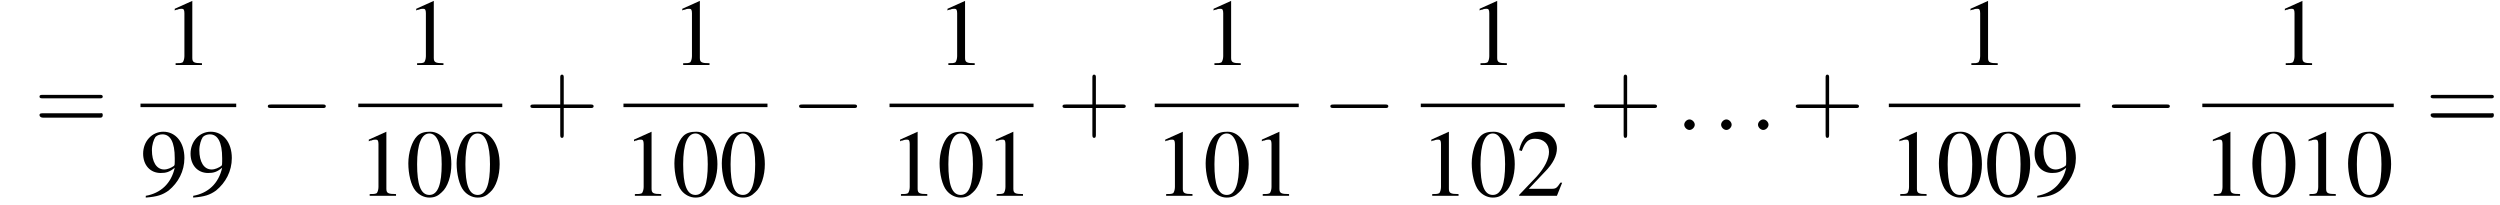 <?xml version='1.0' encoding='UTF-8'?>
<!---8.4-->
<svg height='23.3pt' version='1.1' viewBox='94.3 80.6 284.7 23.3' width='284.7pt' xmlns='http://www.w3.org/2000/svg' xmlns:xlink='http://www.w3.org/1999/xlink'>
<defs>
<path d='M7.2 -2.5C7.3 -2.5 7.5 -2.5 7.5 -2.7S7.3 -2.9 7.2 -2.9H1.3C1.1 -2.9 0.9 -2.9 0.9 -2.7S1.1 -2.5 1.3 -2.5H7.2Z' id='g1-0'/>
<path d='M2.8 -7.3C2.2 -7.3 1.7 -7.2 1.3 -6.8C0.7 -6.2 0.3 -4.9 0.3 -3.7C0.3 -2.5 0.6 -1.2 1.1 -0.6C1.5 -0.1 2.1 0.2 2.7 0.2C3.3 0.2 3.7 0 4.1 -0.4C4.8 -1 5.2 -2.3 5.2 -3.6C5.2 -5.8 4.2 -7.3 2.8 -7.3ZM2.7 -7.1C3.6 -7.1 4.1 -5.8 4.1 -3.6S3.7 -0.1 2.7 -0.1S1.3 -1.3 1.3 -3.6C1.3 -5.9 1.8 -7.1 2.7 -7.1Z' id='g3-48'/>
<path d='M3.2 -7.3L1.2 -6.4V-6.2C1.3 -6.3 1.5 -6.3 1.5 -6.3C1.7 -6.4 1.9 -6.4 2 -6.4C2.2 -6.4 2.3 -6.3 2.3 -5.9V-1C2.3 -0.7 2.2 -0.4 2.1 -0.3C1.9 -0.2 1.7 -0.2 1.3 -0.2V0H4.3V-0.2C3.4 -0.2 3.2 -0.3 3.2 -0.8V-7.3L3.2 -7.3Z' id='g3-49'/>
<path d='M5.2 -1.5L5 -1.5C4.6 -0.9 4.5 -0.8 4 -0.8H1.4L3.2 -2.7C4.2 -3.7 4.6 -4.6 4.6 -5.4C4.6 -6.5 3.7 -7.3 2.6 -7.3C2 -7.3 1.4 -7.1 1 -6.7C0.7 -6.3 0.5 -6 0.3 -5.2L0.6 -5.1C1 -6.2 1.4 -6.5 2.1 -6.5C3.1 -6.5 3.7 -5.9 3.7 -5C3.7 -4.2 3.2 -3.2 2.3 -2.2L0.3 -0.1V0H4.6L5.2 -1.5Z' id='g3-50'/>
<path d='M0.6 0.2C1.9 0.1 2.5 -0.1 3.2 -0.6C4.3 -1.5 5 -2.8 5 -4.3C5 -6.1 4 -7.3 2.6 -7.3C1.3 -7.3 0.3 -6.2 0.3 -4.8C0.3 -3.5 1.1 -2.6 2.3 -2.6C2.9 -2.6 3.3 -2.7 3.9 -3.2C3.5 -1.4 2.3 -0.3 0.6 0L0.6 0.2ZM3.9 -3.9C3.9 -3.6 3.9 -3.5 3.8 -3.4C3.5 -3.2 3.1 -3 2.7 -3C1.8 -3 1.3 -3.9 1.3 -5.2C1.3 -5.8 1.5 -6.4 1.7 -6.7C1.9 -6.9 2.2 -7 2.5 -7C3.4 -7 3.9 -6.1 3.9 -4.3V-3.9Z' id='g3-57'/>
<use id='g11-48' xlink:href='#g3-48'/>
<use id='g11-49' xlink:href='#g3-49'/>
<use id='g11-50' xlink:href='#g3-50'/>
<use id='g11-57' xlink:href='#g3-57'/>
<path d='M4.4 -2.5H7.5C7.6 -2.5 7.8 -2.5 7.8 -2.7S7.6 -2.9 7.5 -2.9H4.4V-6C4.4 -6.1 4.4 -6.3 4.2 -6.3S4 -6.1 4 -6V-2.9H1C0.8 -2.9 0.6 -2.9 0.6 -2.7S0.8 -2.5 1 -2.5H4V0.5C4 0.7 4 0.9 4.2 0.9S4.4 0.7 4.4 0.5V-2.5Z' id='g12-43'/>
<path d='M7.5 -3.6C7.6 -3.6 7.8 -3.6 7.8 -3.8S7.6 -4 7.5 -4H1C0.8 -4 0.6 -4 0.6 -3.8S0.8 -3.6 1 -3.6H7.5ZM7.5 -1.4C7.6 -1.4 7.8 -1.4 7.8 -1.7S7.6 -1.9 7.5 -1.9H1C0.8 -1.9 0.6 -1.9 0.6 -1.7S0.8 -1.4 1 -1.4H7.5Z' id='g12-61'/>
<path d='M2.1 -0.6C2.1 -0.9 1.8 -1.2 1.5 -1.2S0.9 -0.9 0.9 -0.6S1.2 0 1.5 0S2.1 -0.3 2.1 -0.6Z' id='g7-58'/>
</defs>
<g id='page1'>

<use x='98.2' xlink:href='#g12-61' y='95.4'/>
<use x='113' xlink:href='#g11-49' y='88'/>
<rect height='0.4' width='10.9' x='110.3' y='92.4'/>
<use x='110.3' xlink:href='#g11-57' y='102.9'/>
<use x='115.7' xlink:href='#g11-57' y='102.9'/>
<use x='123.9' xlink:href='#g1-0' y='95.4'/>
<use x='140.5' xlink:href='#g11-49' y='88'/>
<rect height='0.4' width='16.4' x='135.1' y='92.4'/>
<use x='135.1' xlink:href='#g11-49' y='102.9'/>
<use x='140.5' xlink:href='#g11-48' y='102.9'/>
<use x='146' xlink:href='#g11-48' y='102.9'/>
<use x='154.1' xlink:href='#g12-43' y='95.4'/>
<use x='170.8' xlink:href='#g11-49' y='88'/>
<rect height='0.4' width='16.4' x='165.3' y='92.4'/>
<use x='165.3' xlink:href='#g11-49' y='102.9'/>
<use x='170.8' xlink:href='#g11-48' y='102.9'/>
<use x='176.2' xlink:href='#g11-48' y='102.9'/>
<use x='184.4' xlink:href='#g1-0' y='95.4'/>
<use x='201' xlink:href='#g11-49' y='88'/>
<rect height='0.4' width='16.4' x='195.6' y='92.4'/>
<use x='195.6' xlink:href='#g11-49' y='102.9'/>
<use x='201' xlink:href='#g11-48' y='102.9'/>
<use x='206.5' xlink:href='#g11-49' y='102.9'/>
<use x='214.7' xlink:href='#g12-43' y='95.4'/>
<use x='231.3' xlink:href='#g11-49' y='88'/>
<rect height='0.4' width='16.4' x='225.8' y='92.4'/>
<use x='225.8' xlink:href='#g11-49' y='102.9'/>
<use x='231.3' xlink:href='#g11-48' y='102.9'/>
<use x='236.8' xlink:href='#g11-49' y='102.9'/>
<use x='244.9' xlink:href='#g1-0' y='95.4'/>
<use x='261.6' xlink:href='#g11-49' y='88'/>
<rect height='0.4' width='16.4' x='256.1' y='92.4'/>
<use x='256.1' xlink:href='#g11-49' y='102.9'/>
<use x='261.6' xlink:href='#g11-48' y='102.9'/>
<use x='267' xlink:href='#g11-50' y='102.9'/>
<use x='275.2' xlink:href='#g12-43' y='95.4'/>
<use x='285.2' xlink:href='#g7-58' y='95.4'/>
<use x='289.4' xlink:href='#g7-58' y='95.4'/>
<use x='293.6' xlink:href='#g7-58' y='95.4'/>
<use x='298.2' xlink:href='#g12-43' y='95.4'/>
<use x='317.5' xlink:href='#g11-49' y='88'/>
<rect height='0.4' width='21.8' x='309.4' y='92.4'/>
<use x='309.4' xlink:href='#g11-49' y='102.9'/>
<use x='314.8' xlink:href='#g11-48' y='102.9'/>
<use x='320.3' xlink:href='#g11-48' y='102.9'/>
<use x='325.7' xlink:href='#g11-57' y='102.9'/>
<use x='333.9' xlink:href='#g1-0' y='95.4'/>
<use x='353.3' xlink:href='#g11-49' y='88'/>
<rect height='0.4' width='21.8' x='345.1' y='92.4'/>
<use x='345.1' xlink:href='#g11-49' y='102.9'/>
<use x='350.5' xlink:href='#g11-48' y='102.9'/>
<use x='356' xlink:href='#g11-49' y='102.9'/>
<use x='361.4' xlink:href='#g11-48' y='102.9'/>
<use x='370.5' xlink:href='#g12-61' y='95.4'/>
</g>
</svg>
